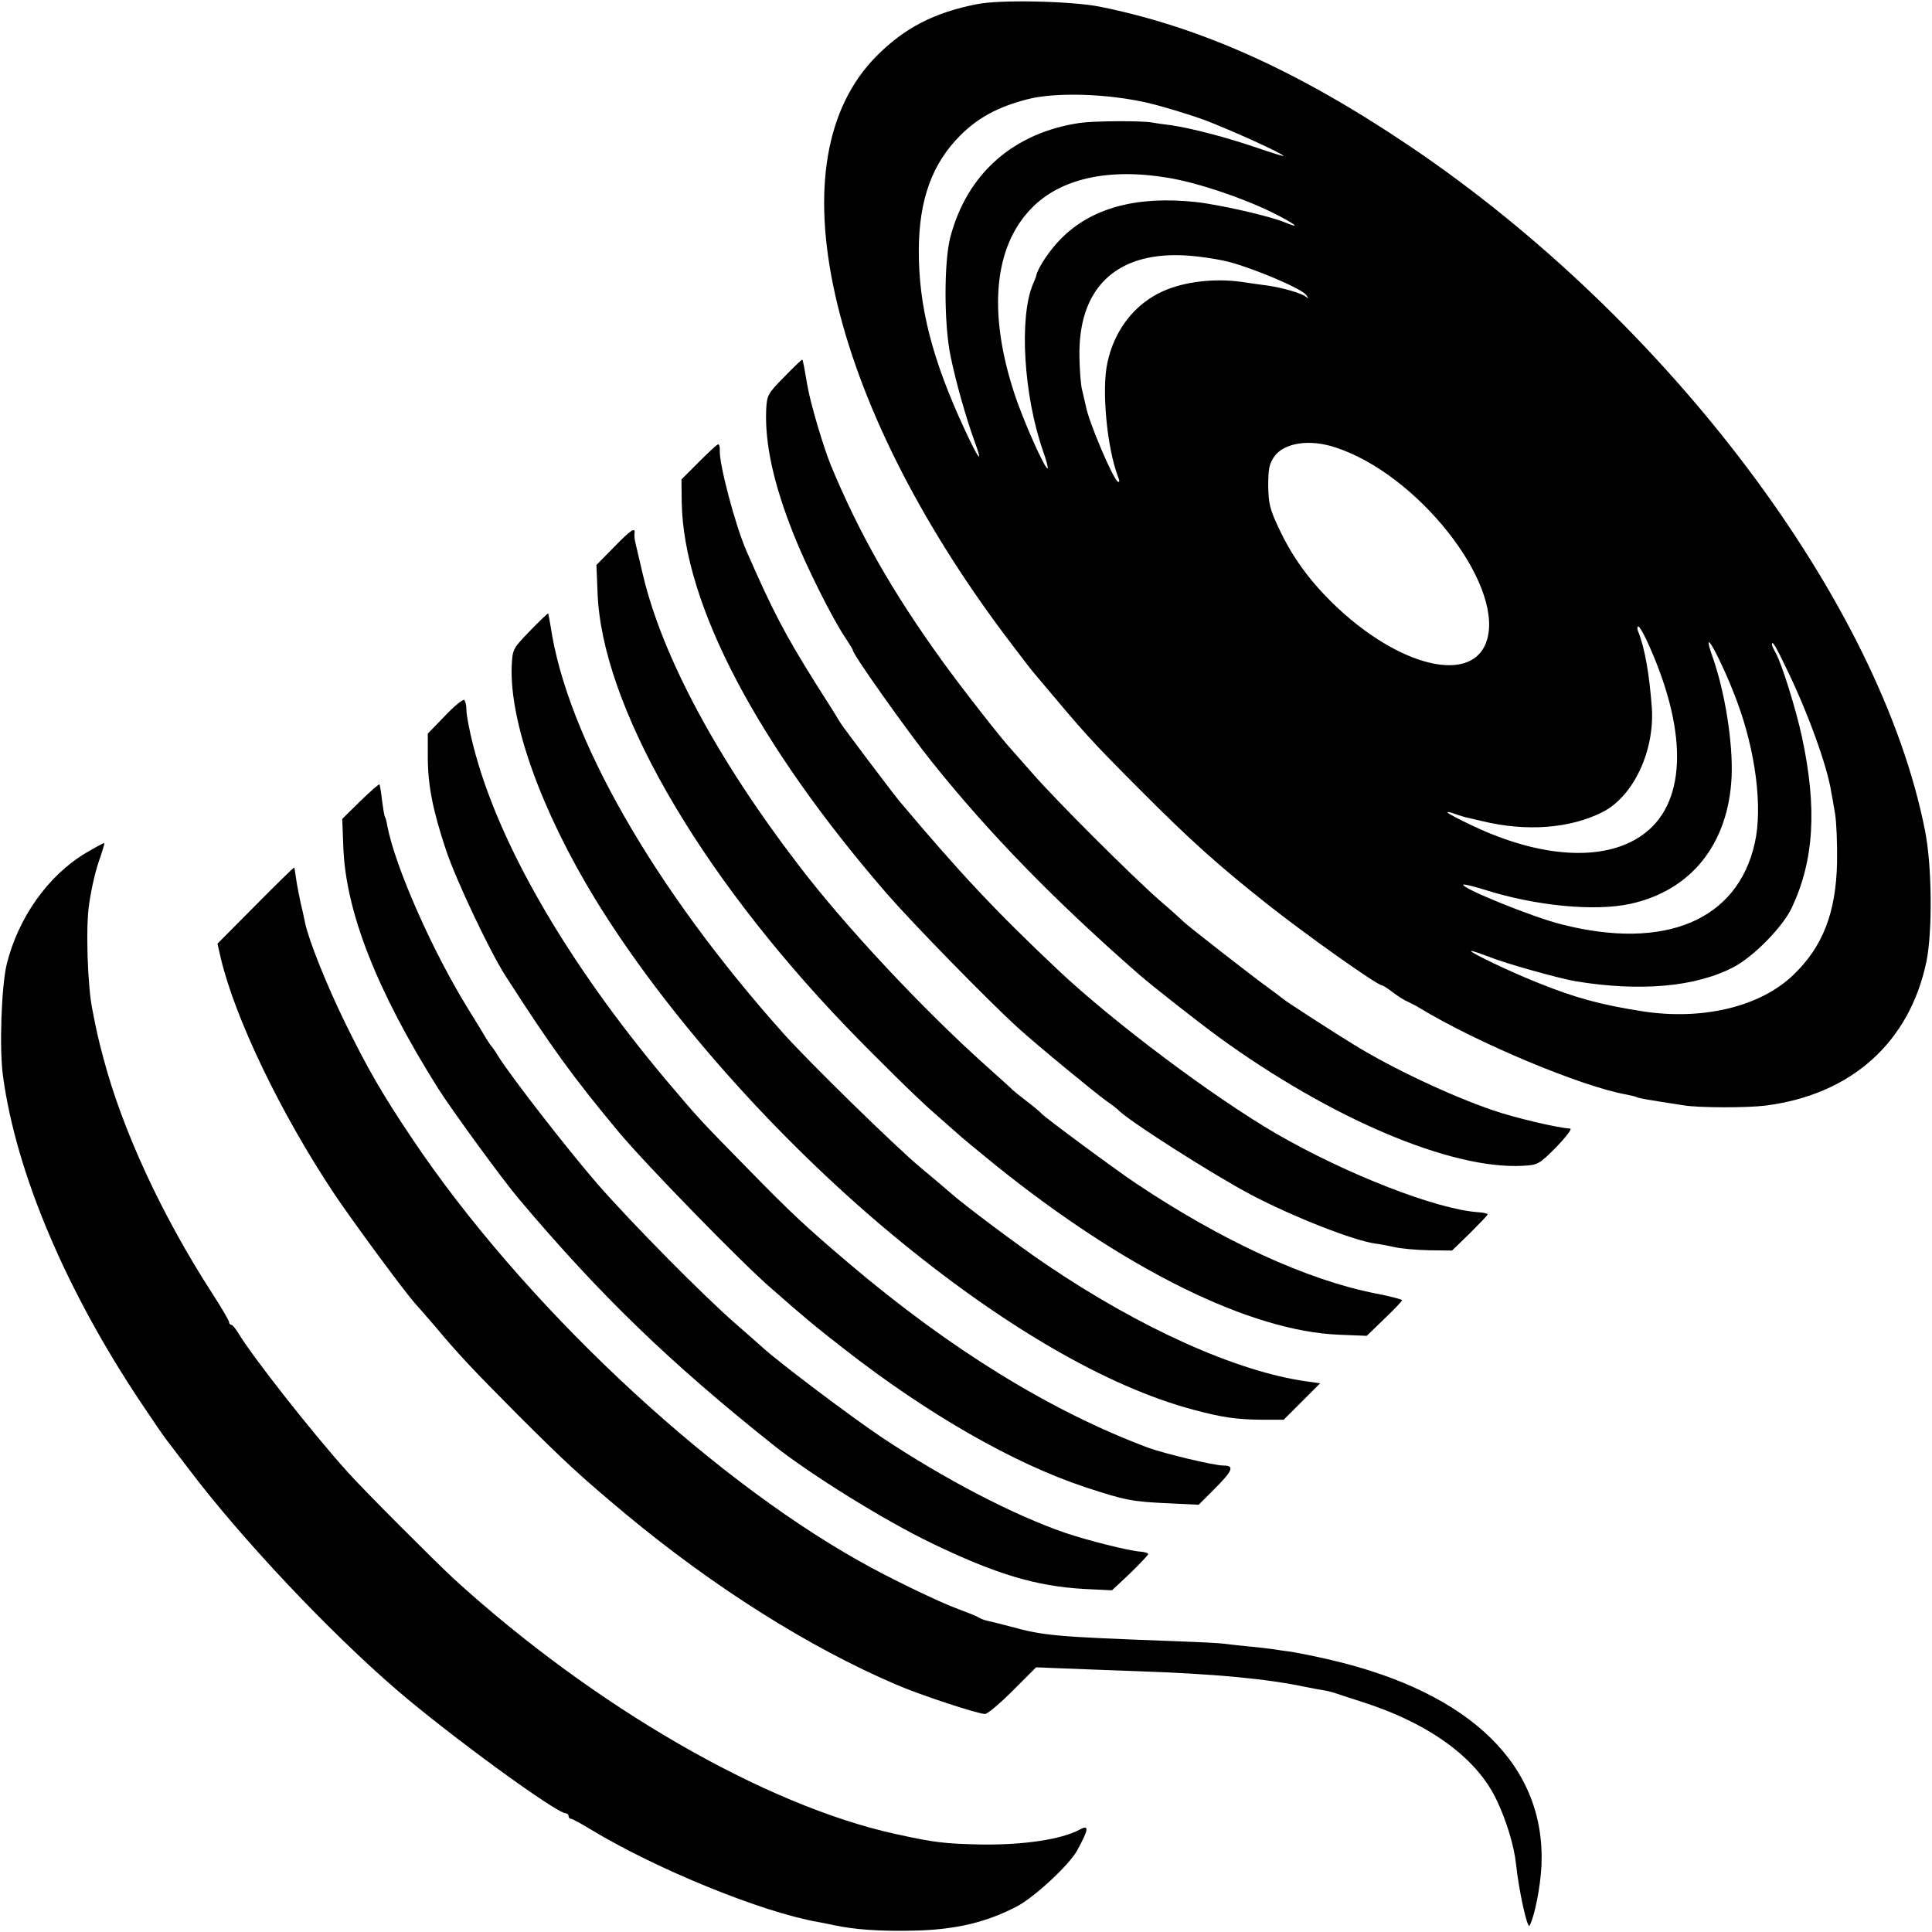 <?xml version="1.0" standalone="no"?>
<!DOCTYPE svg PUBLIC "-//W3C//DTD SVG 20010904//EN"
 "http://www.w3.org/TR/2001/REC-SVG-20010904/DTD/svg10.dtd">
<svg version="1.0" xmlns="http://www.w3.org/2000/svg"
 width="700pt" height="700pt" viewBox="0 0 700 700"
 preserveAspectRatio="xMidYMid meet">
<g transform="translate(0,700) scale(0.1,-0.1)"
fill="#000000" stroke="none">
<path d="M3540 6985 c-157 -31 -264 -87 -365 -189 -183 -185 -234 -484 -149
-864 86 -384 301 -815 616 -1235 49 -65 97 -128 108 -140 190 -226 195 -232
380 -418 183 -184 284 -274 458 -412 141 -112 402 -297 419 -297 3 0 21 -11
39 -25 18 -14 43 -30 56 -35 13 -6 32 -16 43 -23 208 -126 585 -284 749 -313
16 -3 32 -7 36 -9 6 -4 35 -9 171 -30 56 -9 227 -9 294 -1 312 39 524 229 585
523 22 109 20 346 -5 472 -162 827 -930 1849 -1865 2480 -406 274 -759 433
-1126 507 -104 20 -358 26 -444 9z m620 -358 c58 -14 150 -42 205 -62 94 -36
285 -122 285 -130 0 -2 -44 12 -97 30 -111 38 -235 70 -308 81 -27 3 -59 8
-70 10 -36 7 -208 6 -260 -1 -242 -35 -411 -183 -472 -415 -23 -90 -23 -315 1
-430 19 -93 56 -224 87 -309 32 -87 16 -69 -34 39 -119 255 -169 449 -168 655
1 181 48 312 150 414 64 64 135 103 242 131 103 27 292 21 439 -13z m71 -271
c104 -17 264 -70 377 -125 81 -40 113 -64 48 -37 -54 23 -240 65 -323 74 -215
23 -377 -21 -488 -132 -42 -42 -85 -107 -91 -136 0 -3 -6 -17 -12 -31 -50
-121 -33 -402 37 -603 12 -33 19 -61 17 -63 -8 -8 -90 176 -121 272 -96 293
-74 531 62 670 104 108 279 147 494 111z m222 -305 c94 -25 261 -96 279 -119
11 -15 11 -15 -2 -6 -19 13 -82 31 -135 39 -22 3 -67 9 -99 14 -96 13 -204 1
-282 -34 -103 -46 -177 -141 -202 -261 -21 -97 -1 -306 38 -409 7 -17 7 -24 0
-20 -18 11 -107 220 -116 275 -3 14 -9 39 -13 56 -5 16 -9 71 -10 120 -5 247
129 379 374 369 50 -2 125 -13 168 -24z m385 -672 c295 -95 606 -487 551 -693
-46 -171 -321 -106 -563 131 -86 85 -146 169 -193 270 -32 68 -37 88 -38 153
0 62 4 80 22 106 36 50 128 64 221 33z m1140 -725 c141 -320 130 -572 -31
-682 -136 -94 -362 -81 -607 34 -55 26 -99 49 -96 51 2 2 15 -1 30 -7 15 -5
37 -12 49 -14 12 -3 33 -8 47 -11 160 -39 319 -27 437 33 111 57 188 220 178
377 -9 123 -26 219 -50 278 -4 9 -3 17 1 17 5 0 24 -34 42 -76z m315 -194 c68
-181 94 -386 65 -514 -62 -280 -325 -391 -701 -295 -107 27 -367 133 -355 144
2 2 37 -6 78 -19 183 -58 397 -79 526 -51 222 48 357 218 368 462 5 122 -24
305 -69 433 -47 134 32 -10 88 -160z m181 115 c76 -156 147 -352 161 -445 3
-14 9 -50 14 -80 5 -30 8 -109 7 -175 -4 -183 -52 -305 -158 -407 -120 -116
-330 -166 -548 -132 -152 24 -241 48 -380 104 -100 40 -240 107 -240 114 0 3
28 -7 63 -20 62 -25 252 -78 314 -89 235 -39 439 -21 576 52 73 39 177 146
209 214 81 173 92 361 37 618 -23 106 -72 261 -94 303 -8 14 -15 29 -15 32 0
18 13 -3 54 -89z"/>
<path d="M2842 5635 c-61 -62 -63 -66 -66 -120 -5 -123 27 -269 99 -450 47
-119 140 -304 186 -373 16 -24 29 -45 29 -48 0 -15 195 -290 286 -404 208
-260 445 -503 749 -769 49 -43 215 -173 290 -228 407 -296 841 -480 1100 -467
57 3 60 4 124 68 35 37 58 66 50 67 -44 2 -201 39 -279 66 -153 52 -367 153
-503 237 -63 38 -253 161 -257 166 -3 3 -30 23 -60 45 -54 39 -290 223 -300
234 -3 3 -43 40 -90 80 -103 91 -371 358 -460 460 -36 41 -70 79 -75 85 -36
38 -184 228 -251 321 -182 252 -302 464 -404 710 -27 67 -74 224 -85 290 -12
71 -16 90 -18 92 -2 1 -31 -27 -65 -62z"/>
<path d="M2532 5326 l-63 -63 1 -84 c7 -368 274 -876 745 -1419 96 -110 365
-385 470 -481 69 -63 283 -239 325 -269 19 -13 37 -27 40 -30 28 -34 343 -235
485 -310 153 -80 372 -166 450 -176 11 -1 40 -7 65 -12 25 -6 82 -11 128 -12
l83 -1 65 63 c35 35 64 65 64 68 0 3 -16 7 -35 8 -149 10 -476 137 -730 284
-229 133 -589 403 -790 592 -230 217 -358 354 -576 613 -28 34 -203 266 -214
284 -5 9 -46 75 -91 145 -110 176 -153 257 -250 479 -40 92 -99 315 -96 363 1
12 -2 22 -6 22 -4 0 -35 -29 -70 -64z"/>
<path d="M2223 5016 l-62 -63 4 -99 c14 -405 360 -1010 900 -1573 104 -108
262 -264 320 -314 22 -19 56 -49 75 -66 19 -18 87 -74 150 -125 469 -377 922
-600 1243 -612 l99 -4 64 62 c35 33 64 64 64 67 0 3 -42 14 -93 24 -249 48
-560 191 -872 400 -75 50 -326 236 -340 251 -5 6 -30 27 -55 46 -25 19 -47 37
-50 40 -3 4 -47 43 -98 89 -227 203 -511 506 -679 727 -294 383 -493 755 -563
1049 -12 50 -24 101 -27 115 -4 14 -5 31 -4 38 4 24 -15 11 -76 -52z"/>
<path d="M1920 4714 c-62 -64 -63 -66 -66 -127 -8 -203 107 -525 304 -847 249
-406 651 -861 1072 -1211 397 -330 781 -554 1095 -637 105 -28 154 -35 248
-36 l78 0 66 66 66 66 -49 7 c-252 35 -602 192 -944 424 -94 63 -306 222 -345
258 -11 10 -61 52 -110 93 -87 72 -403 381 -496 485 -469 525 -785 1076 -844
1476 -4 24 -8 45 -9 46 -1 2 -31 -27 -66 -63z"/>
<path d="M1612 4406 l-62 -64 0 -85 c0 -101 18 -193 66 -337 36 -108 158 -366
215 -455 167 -260 247 -370 412 -568 95 -114 445 -473 548 -562 125 -110 170
-147 268 -223 301 -235 613 -414 872 -500 146 -48 170 -53 308 -59 l104 -5 58
58 c65 65 73 84 32 84 -34 0 -214 43 -274 65 -352 132 -714 355 -1079 664
-159 135 -212 184 -375 351 -173 176 -174 178 -291 316 -359 427 -610 860
-699 1211 -14 54 -25 112 -25 130 0 17 -4 34 -8 37 -5 3 -37 -23 -70 -58z"/>
<path d="M1306 4098 l-66 -65 4 -104 c9 -233 121 -519 343 -872 50 -79 233
-330 293 -401 296 -351 548 -594 925 -894 134 -106 398 -270 570 -353 234
-113 379 -156 552 -166 l102 -5 66 62 c36 35 65 66 65 69 0 4 -12 8 -27 9 -44
3 -193 41 -273 68 -189 65 -438 195 -665 346 -116 78 -368 268 -431 325 -17
15 -62 55 -100 88 -116 101 -375 363 -499 505 -106 122 -313 388 -361 465 -10
17 -21 32 -24 35 -3 3 -10 14 -17 25 -6 11 -35 58 -64 105 -132 212 -268 521
-296 669 -2 14 -6 28 -8 31 -3 4 -7 32 -11 61 -3 30 -8 56 -9 57 -2 2 -33 -25
-69 -60z"/>
<path d="M310 3909 c-137 -82 -245 -236 -286 -404 -19 -81 -27 -306 -13 -405
48 -351 228 -776 501 -1184 44 -66 84 -124 89 -130 5 -6 41 -54 81 -106 189
-251 511 -593 758 -805 191 -164 576 -445 610 -445 5 0 10 -4 10 -10 0 -5 4
-10 9 -10 5 0 38 -18 74 -40 235 -142 616 -298 822 -334 17 -3 41 -8 55 -11
73 -16 169 -23 290 -20 152 3 264 30 375 88 63 33 191 152 218 203 42 77 44
94 9 75 -67 -36 -204 -56 -357 -54 -135 3 -168 7 -310 38 -474 104 -1093 462
-1600 924 -68 63 -330 325 -385 387 -130 144 -347 421 -396 503 -10 17 -22 31
-26 31 -4 0 -8 4 -8 10 0 5 -28 53 -63 107 -181 280 -324 590 -392 848 -18 67
-24 93 -40 175 -18 86 -25 303 -12 385 9 61 24 126 42 174 8 24 14 45 13 46
-2 2 -32 -15 -68 -36z"/>
<path d="M926 3720 l-138 -139 12 -53 c52 -218 215 -558 408 -849 66 -99 258
-360 298 -404 11 -12 44 -50 74 -85 83 -99 132 -151 295 -315 175 -175 231
-226 390 -359 321 -267 667 -485 983 -620 88 -38 295 -106 321 -106 9 0 54 38
101 85 l84 84 100 -4 c56 -2 175 -7 266 -10 286 -10 466 -27 610 -57 30 -6 62
-12 70 -13 8 -1 22 -5 30 -7 8 -3 52 -17 98 -32 248 -78 424 -205 496 -361 35
-74 62 -164 69 -230 10 -95 41 -236 49 -222 18 34 39 138 43 217 16 361 -254
626 -760 745 -55 13 -120 26 -145 30 -25 3 -56 8 -70 10 -14 2 -54 7 -90 10
-36 4 -76 8 -90 10 -14 2 -95 6 -180 9 -434 16 -469 20 -590 53 -30 8 -66 17
-80 20 -14 3 -29 9 -35 13 -5 4 -38 17 -73 30 -67 24 -255 115 -357 173 -565
317 -1228 944 -1622 1532 -110 164 -162 255 -242 418 -67 137 -133 301 -146
365 -2 9 -8 40 -15 67 -6 28 -14 68 -17 90 -3 22 -6 41 -7 42 -1 1 -64 -60
-140 -137z"/>
</g>
</svg>
